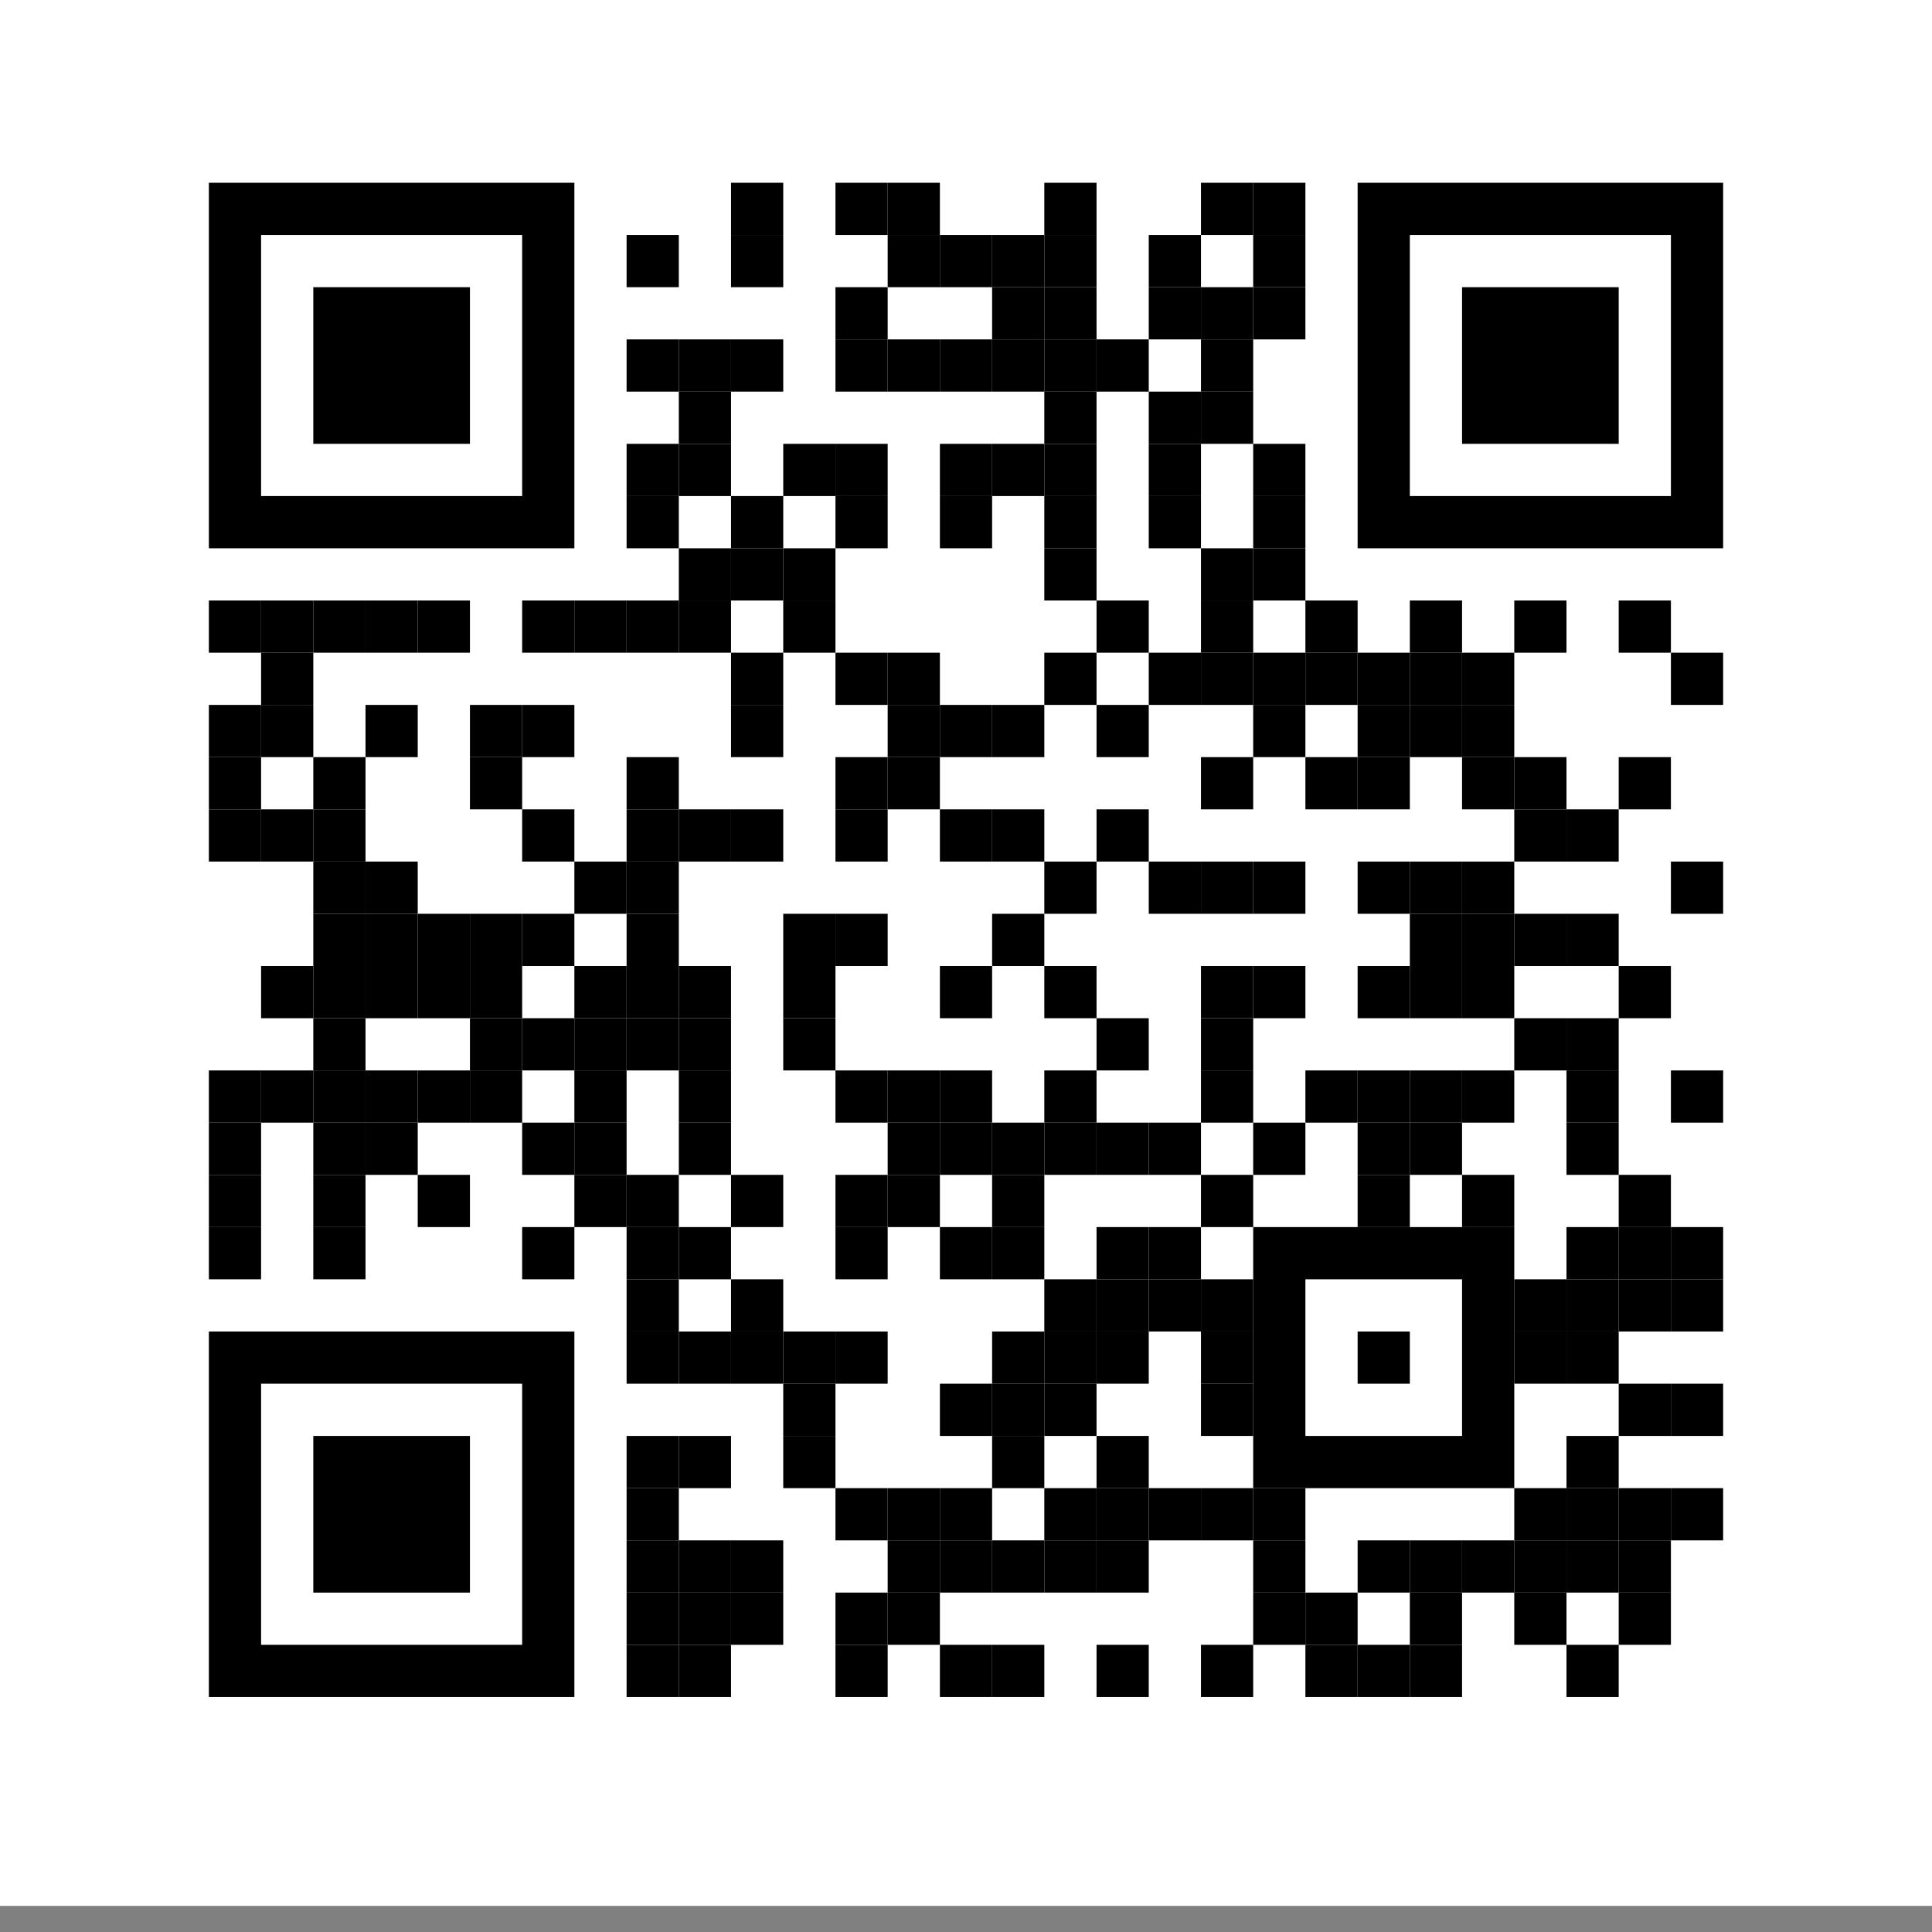 <svg xmlns="http://www.w3.org/2000/svg" xmlns:xlink="http://www.w3.org/1999/xlink" id="Layer_1" x="0px" y="0px" viewBox="0 0 74 74" style="enable-background:new 0 0 74 74;" xml:space="preserve"><rect x="0" y="0" width="74" height="74" fill="#808080" stroke="none"/><style type="text/css">	.st0{fill:#FFFFFF;}</style><rect y="-1" class="st0" width="74" height="74"></rect><rect x="8" y="7" width="14" height="14"></rect><rect x="10" y="9" class="st0" width="10" height="10"></rect><rect x="12" y="11" width="6" height="6"></rect><rect x="52" y="7" width="14" height="14"></rect><rect x="54" y="9" class="st0" width="10" height="10"></rect><rect x="56" y="11" width="6" height="6"></rect><rect x="8" y="51" width="14" height="14"></rect><rect x="10" y="53" class="st0" width="10" height="10"></rect><rect x="12" y="55" width="6" height="6"></rect><rect x="48" y="47" width="10" height="10"></rect><rect x="50" y="49" class="st0" width="6" height="6"></rect><rect x="52" y="51" width="2" height="2"></rect><rect x="28" y="7" width="2" height="2"></rect><rect x="32" y="7" width="2" height="2"></rect><rect x="34" y="7" width="2" height="2"></rect><rect x="40" y="7" width="2" height="2"></rect><rect x="46" y="7" width="2" height="2"></rect><rect x="48" y="7" width="2" height="2"></rect><rect x="24" y="9" width="2" height="2"></rect><rect x="28" y="9" width="2" height="2"></rect><rect x="34" y="9" width="2" height="2"></rect><rect x="36" y="9" width="2" height="2"></rect><rect x="38" y="9" width="2" height="2"></rect><rect x="40" y="9" width="2" height="2"></rect><rect x="44" y="9" width="2" height="2"></rect><rect x="48" y="9" width="2" height="2"></rect><rect x="32" y="11" width="2" height="2"></rect><rect x="38" y="11" width="2" height="2"></rect><rect x="40" y="11" width="2" height="2"></rect><rect x="44" y="11" width="2" height="2"></rect><rect x="46" y="11" width="2" height="2"></rect><rect x="48" y="11" width="2" height="2"></rect><rect x="24" y="13" width="2" height="2"></rect><rect x="26" y="13" width="2" height="2"></rect><rect x="28" y="13" width="2" height="2"></rect><rect x="32" y="13" width="2" height="2"></rect><rect x="34" y="13" width="2" height="2"></rect><rect x="36" y="13" width="2" height="2"></rect><rect x="38" y="13" width="2" height="2"></rect><rect x="40" y="13" width="2" height="2"></rect><rect x="42" y="13" width="2" height="2"></rect><rect x="46" y="13" width="2" height="2"></rect><rect x="26" y="15" width="2" height="2"></rect><rect x="40" y="15" width="2" height="2"></rect><rect x="44" y="15" width="2" height="2"></rect><rect x="46" y="15" width="2" height="2"></rect><rect x="24" y="17" width="2" height="2"></rect><rect x="26" y="17" width="2" height="2"></rect><rect x="30" y="17" width="2" height="2"></rect><rect x="32" y="17" width="2" height="2"></rect><rect x="36" y="17" width="2" height="2"></rect><rect x="38" y="17" width="2" height="2"></rect><rect x="40" y="17" width="2" height="2"></rect><rect x="44" y="17" width="2" height="2"></rect><rect x="48" y="17" width="2" height="2"></rect><rect x="24" y="19" width="2" height="2"></rect><rect x="28" y="19" width="2" height="2"></rect><rect x="32" y="19" width="2" height="2"></rect><rect x="36" y="19" width="2" height="2"></rect><rect x="40" y="19" width="2" height="2"></rect><rect x="44" y="19" width="2" height="2"></rect><rect x="48" y="19" width="2" height="2"></rect><rect x="26" y="21" width="2" height="2"></rect><rect x="28" y="21" width="2" height="2"></rect><rect x="30" y="21" width="2" height="2"></rect><rect x="40" y="21" width="2" height="2"></rect><rect x="46" y="21" width="2" height="2"></rect><rect x="48" y="21" width="2" height="2"></rect><rect x="8" y="23" width="2" height="2"></rect><rect x="10" y="23" width="2" height="2"></rect><rect x="12" y="23" width="2" height="2"></rect><rect x="14" y="23" width="2" height="2"></rect><rect x="16" y="23" width="2" height="2"></rect><rect x="20" y="23" width="2" height="2"></rect><rect x="22" y="23" width="2" height="2"></rect><rect x="24" y="23" width="2" height="2"></rect><rect x="26" y="23" width="2" height="2"></rect><rect x="30" y="23" width="2" height="2"></rect><rect x="42" y="23" width="2" height="2"></rect><rect x="46" y="23" width="2" height="2"></rect><rect x="50" y="23" width="2" height="2"></rect><rect x="54" y="23" width="2" height="2"></rect><rect x="58" y="23" width="2" height="2"></rect><rect x="62" y="23" width="2" height="2"></rect><rect x="10" y="25" width="2" height="2"></rect><rect x="28" y="25" width="2" height="2"></rect><rect x="32" y="25" width="2" height="2"></rect><rect x="34" y="25" width="2" height="2"></rect><rect x="40" y="25" width="2" height="2"></rect><rect x="44" y="25" width="2" height="2"></rect><rect x="46" y="25" width="2" height="2"></rect><rect x="48" y="25" width="2" height="2"></rect><rect x="50" y="25" width="2" height="2"></rect><rect x="52" y="25" width="2" height="2"></rect><rect x="54" y="25" width="2" height="2"></rect><rect x="56" y="25" width="2" height="2"></rect><rect x="64" y="25" width="2" height="2"></rect><rect x="8" y="27" width="2" height="2"></rect><rect x="10" y="27" width="2" height="2"></rect><rect x="14" y="27" width="2" height="2"></rect><rect x="18" y="27" width="2" height="2"></rect><rect x="20" y="27" width="2" height="2"></rect><rect x="28" y="27" width="2" height="2"></rect><rect x="34" y="27" width="2" height="2"></rect><rect x="36" y="27" width="2" height="2"></rect><rect x="38" y="27" width="2" height="2"></rect><rect x="42" y="27" width="2" height="2"></rect><rect x="48" y="27" width="2" height="2"></rect><rect x="52" y="27" width="2" height="2"></rect><rect x="54" y="27" width="2" height="2"></rect><rect x="56" y="27" width="2" height="2"></rect><rect x="8" y="29" width="2" height="2"></rect><rect x="12" y="29" width="2" height="2"></rect><rect x="18" y="29" width="2" height="2"></rect><rect x="24" y="29" width="2" height="2"></rect><rect x="32" y="29" width="2" height="2"></rect><rect x="34" y="29" width="2" height="2"></rect><rect x="46" y="29" width="2" height="2"></rect><rect x="50" y="29" width="2" height="2"></rect><rect x="52" y="29" width="2" height="2"></rect><rect x="56" y="29" width="2" height="2"></rect><rect x="58" y="29" width="2" height="2"></rect><rect x="62" y="29" width="2" height="2"></rect><rect x="8" y="31" width="2" height="2"></rect><rect x="10" y="31" width="2" height="2"></rect><rect x="12" y="31" width="2" height="2"></rect><rect x="20" y="31" width="2" height="2"></rect><rect x="24" y="31" width="2" height="2"></rect><rect x="26" y="31" width="2" height="2"></rect><rect x="28" y="31" width="2" height="2"></rect><rect x="32" y="31" width="2" height="2"></rect><rect x="36" y="31" width="2" height="2"></rect><rect x="38" y="31" width="2" height="2"></rect><rect x="42" y="31" width="2" height="2"></rect><rect x="58" y="31" width="2" height="2"></rect><rect x="60" y="31" width="2" height="2"></rect><rect x="12" y="33" width="2" height="2"></rect><rect x="14" y="33" width="2" height="2"></rect><rect x="22" y="33" width="2" height="2"></rect><rect x="24" y="33" width="2" height="2"></rect><rect x="40" y="33" width="2" height="2"></rect><rect x="44" y="33" width="2" height="2"></rect><rect x="46" y="33" width="2" height="2"></rect><rect x="48" y="33" width="2" height="2"></rect><rect x="52" y="33" width="2" height="2"></rect><rect x="54" y="33" width="2" height="2"></rect><rect x="56" y="33" width="2" height="2"></rect><rect x="64" y="33" width="2" height="2"></rect><rect x="12" y="35" width="2" height="2"></rect><rect x="14" y="35" width="2" height="2"></rect><rect x="16" y="35" width="2" height="2"></rect><rect x="18" y="35" width="2" height="2"></rect><rect x="20" y="35" width="2" height="2"></rect><rect x="24" y="35" width="2" height="2"></rect><rect x="30" y="35" width="2" height="2"></rect><rect x="32" y="35" width="2" height="2"></rect><rect x="38" y="35" width="2" height="2"></rect><rect x="54" y="35" width="2" height="2"></rect><rect x="56" y="35" width="2" height="2"></rect><rect x="58" y="35" width="2" height="2"></rect><rect x="60" y="35" width="2" height="2"></rect><rect x="10" y="37" width="2" height="2"></rect><rect x="12" y="37" width="2" height="2"></rect><rect x="14" y="37" width="2" height="2"></rect><rect x="16" y="37" width="2" height="2"></rect><rect x="18" y="37" width="2" height="2"></rect><rect x="22" y="37" width="2" height="2"></rect><rect x="24" y="37" width="2" height="2"></rect><rect x="26" y="37" width="2" height="2"></rect><rect x="30" y="37" width="2" height="2"></rect><rect x="36" y="37" width="2" height="2"></rect><rect x="40" y="37" width="2" height="2"></rect><rect x="46" y="37" width="2" height="2"></rect><rect x="48" y="37" width="2" height="2"></rect><rect x="52" y="37" width="2" height="2"></rect><rect x="54" y="37" width="2" height="2"></rect><rect x="56" y="37" width="2" height="2"></rect><rect x="62" y="37" width="2" height="2"></rect><rect x="12" y="39" width="2" height="2"></rect><rect x="18" y="39" width="2" height="2"></rect><rect x="20" y="39" width="2" height="2"></rect><rect x="22" y="39" width="2" height="2"></rect><rect x="24" y="39" width="2" height="2"></rect><rect x="26" y="39" width="2" height="2"></rect><rect x="30" y="39" width="2" height="2"></rect><rect x="42" y="39" width="2" height="2"></rect><rect x="46" y="39" width="2" height="2"></rect><rect x="58" y="39" width="2" height="2"></rect><rect x="60" y="39" width="2" height="2"></rect><rect x="8" y="41" width="2" height="2"></rect><rect x="10" y="41" width="2" height="2"></rect><rect x="12" y="41" width="2" height="2"></rect><rect x="14" y="41" width="2" height="2"></rect><rect x="16" y="41" width="2" height="2"></rect><rect x="18" y="41" width="2" height="2"></rect><rect x="22" y="41" width="2" height="2"></rect><rect x="26" y="41" width="2" height="2"></rect><rect x="32" y="41" width="2" height="2"></rect><rect x="34" y="41" width="2" height="2"></rect><rect x="36" y="41" width="2" height="2"></rect><rect x="40" y="41" width="2" height="2"></rect><rect x="46" y="41" width="2" height="2"></rect><rect x="50" y="41" width="2" height="2"></rect><rect x="52" y="41" width="2" height="2"></rect><rect x="54" y="41" width="2" height="2"></rect><rect x="56" y="41" width="2" height="2"></rect><rect x="60" y="41" width="2" height="2"></rect><rect x="64" y="41" width="2" height="2"></rect><rect x="8" y="43" width="2" height="2"></rect><rect x="12" y="43" width="2" height="2"></rect><rect x="14" y="43" width="2" height="2"></rect><rect x="20" y="43" width="2" height="2"></rect><rect x="22" y="43" width="2" height="2"></rect><rect x="26" y="43" width="2" height="2"></rect><rect x="34" y="43" width="2" height="2"></rect><rect x="36" y="43" width="2" height="2"></rect><rect x="38" y="43" width="2" height="2"></rect><rect x="40" y="43" width="2" height="2"></rect><rect x="42" y="43" width="2" height="2"></rect><rect x="44" y="43" width="2" height="2"></rect><rect x="48" y="43" width="2" height="2"></rect><rect x="52" y="43" width="2" height="2"></rect><rect x="54" y="43" width="2" height="2"></rect><rect x="60" y="43" width="2" height="2"></rect><rect x="8" y="45" width="2" height="2"></rect><rect x="12" y="45" width="2" height="2"></rect><rect x="16" y="45" width="2" height="2"></rect><rect x="22" y="45" width="2" height="2"></rect><rect x="24" y="45" width="2" height="2"></rect><rect x="28" y="45" width="2" height="2"></rect><rect x="32" y="45" width="2" height="2"></rect><rect x="34" y="45" width="2" height="2"></rect><rect x="38" y="45" width="2" height="2"></rect><rect x="46" y="45" width="2" height="2"></rect><rect x="52" y="45" width="2" height="2"></rect><rect x="56" y="45" width="2" height="2"></rect><rect x="62" y="45" width="2" height="2"></rect><rect x="8" y="47" width="2" height="2"></rect><rect x="12" y="47" width="2" height="2"></rect><rect x="20" y="47" width="2" height="2"></rect><rect x="24" y="47" width="2" height="2"></rect><rect x="26" y="47" width="2" height="2"></rect><rect x="32" y="47" width="2" height="2"></rect><rect x="36" y="47" width="2" height="2"></rect><rect x="38" y="47" width="2" height="2"></rect><rect x="42" y="47" width="2" height="2"></rect><rect x="44" y="47" width="2" height="2"></rect><rect x="60" y="47" width="2" height="2"></rect><rect x="62" y="47" width="2" height="2"></rect><rect x="64" y="47" width="2" height="2"></rect><rect x="24" y="49" width="2" height="2"></rect><rect x="28" y="49" width="2" height="2"></rect><rect x="40" y="49" width="2" height="2"></rect><rect x="42" y="49" width="2" height="2"></rect><rect x="44" y="49" width="2" height="2"></rect><rect x="46" y="49" width="2" height="2"></rect><rect x="58" y="49" width="2" height="2"></rect><rect x="60" y="49" width="2" height="2"></rect><rect x="62" y="49" width="2" height="2"></rect><rect x="64" y="49" width="2" height="2"></rect><rect x="24" y="51" width="2" height="2"></rect><rect x="26" y="51" width="2" height="2"></rect><rect x="28" y="51" width="2" height="2"></rect><rect x="30" y="51" width="2" height="2"></rect><rect x="32" y="51" width="2" height="2"></rect><rect x="38" y="51" width="2" height="2"></rect><rect x="40" y="51" width="2" height="2"></rect><rect x="42" y="51" width="2" height="2"></rect><rect x="46" y="51" width="2" height="2"></rect><rect x="58" y="51" width="2" height="2"></rect><rect x="60" y="51" width="2" height="2"></rect><rect x="30" y="53" width="2" height="2"></rect><rect x="36" y="53" width="2" height="2"></rect><rect x="38" y="53" width="2" height="2"></rect><rect x="40" y="53" width="2" height="2"></rect><rect x="46" y="53" width="2" height="2"></rect><rect x="62" y="53" width="2" height="2"></rect><rect x="64" y="53" width="2" height="2"></rect><rect x="24" y="55" width="2" height="2"></rect><rect x="26" y="55" width="2" height="2"></rect><rect x="30" y="55" width="2" height="2"></rect><rect x="38" y="55" width="2" height="2"></rect><rect x="42" y="55" width="2" height="2"></rect><rect x="60" y="55" width="2" height="2"></rect><rect x="24" y="57" width="2" height="2"></rect><rect x="32" y="57" width="2" height="2"></rect><rect x="34" y="57" width="2" height="2"></rect><rect x="36" y="57" width="2" height="2"></rect><rect x="40" y="57" width="2" height="2"></rect><rect x="42" y="57" width="2" height="2"></rect><rect x="44" y="57" width="2" height="2"></rect><rect x="46" y="57" width="2" height="2"></rect><rect x="48" y="57" width="2" height="2"></rect><rect x="58" y="57" width="2" height="2"></rect><rect x="60" y="57" width="2" height="2"></rect><rect x="62" y="57" width="2" height="2"></rect><rect x="64" y="57" width="2" height="2"></rect><rect x="24" y="59" width="2" height="2"></rect><rect x="26" y="59" width="2" height="2"></rect><rect x="28" y="59" width="2" height="2"></rect><rect x="34" y="59" width="2" height="2"></rect><rect x="36" y="59" width="2" height="2"></rect><rect x="38" y="59" width="2" height="2"></rect><rect x="40" y="59" width="2" height="2"></rect><rect x="42" y="59" width="2" height="2"></rect><rect x="48" y="59" width="2" height="2"></rect><rect x="52" y="59" width="2" height="2"></rect><rect x="54" y="59" width="2" height="2"></rect><rect x="56" y="59" width="2" height="2"></rect><rect x="58" y="59" width="2" height="2"></rect><rect x="60" y="59" width="2" height="2"></rect><rect x="62" y="59" width="2" height="2"></rect><rect x="24" y="61" width="2" height="2"></rect><rect x="26" y="61" width="2" height="2"></rect><rect x="28" y="61" width="2" height="2"></rect><rect x="32" y="61" width="2" height="2"></rect><rect x="34" y="61" width="2" height="2"></rect><rect x="48" y="61" width="2" height="2"></rect><rect x="50" y="61" width="2" height="2"></rect><rect x="54" y="61" width="2" height="2"></rect><rect x="58" y="61" width="2" height="2"></rect><rect x="62" y="61" width="2" height="2"></rect><rect x="24" y="63" width="2" height="2"></rect><rect x="26" y="63" width="2" height="2"></rect><rect x="32" y="63" width="2" height="2"></rect><rect x="36" y="63" width="2" height="2"></rect><rect x="38" y="63" width="2" height="2"></rect><rect x="42" y="63" width="2" height="2"></rect><rect x="46" y="63" width="2" height="2"></rect><rect x="50" y="63" width="2" height="2"></rect><rect x="52" y="63" width="2" height="2"></rect><rect x="54" y="63" width="2" height="2"></rect><rect x="60" y="63" width="2" height="2"></rect></svg>
